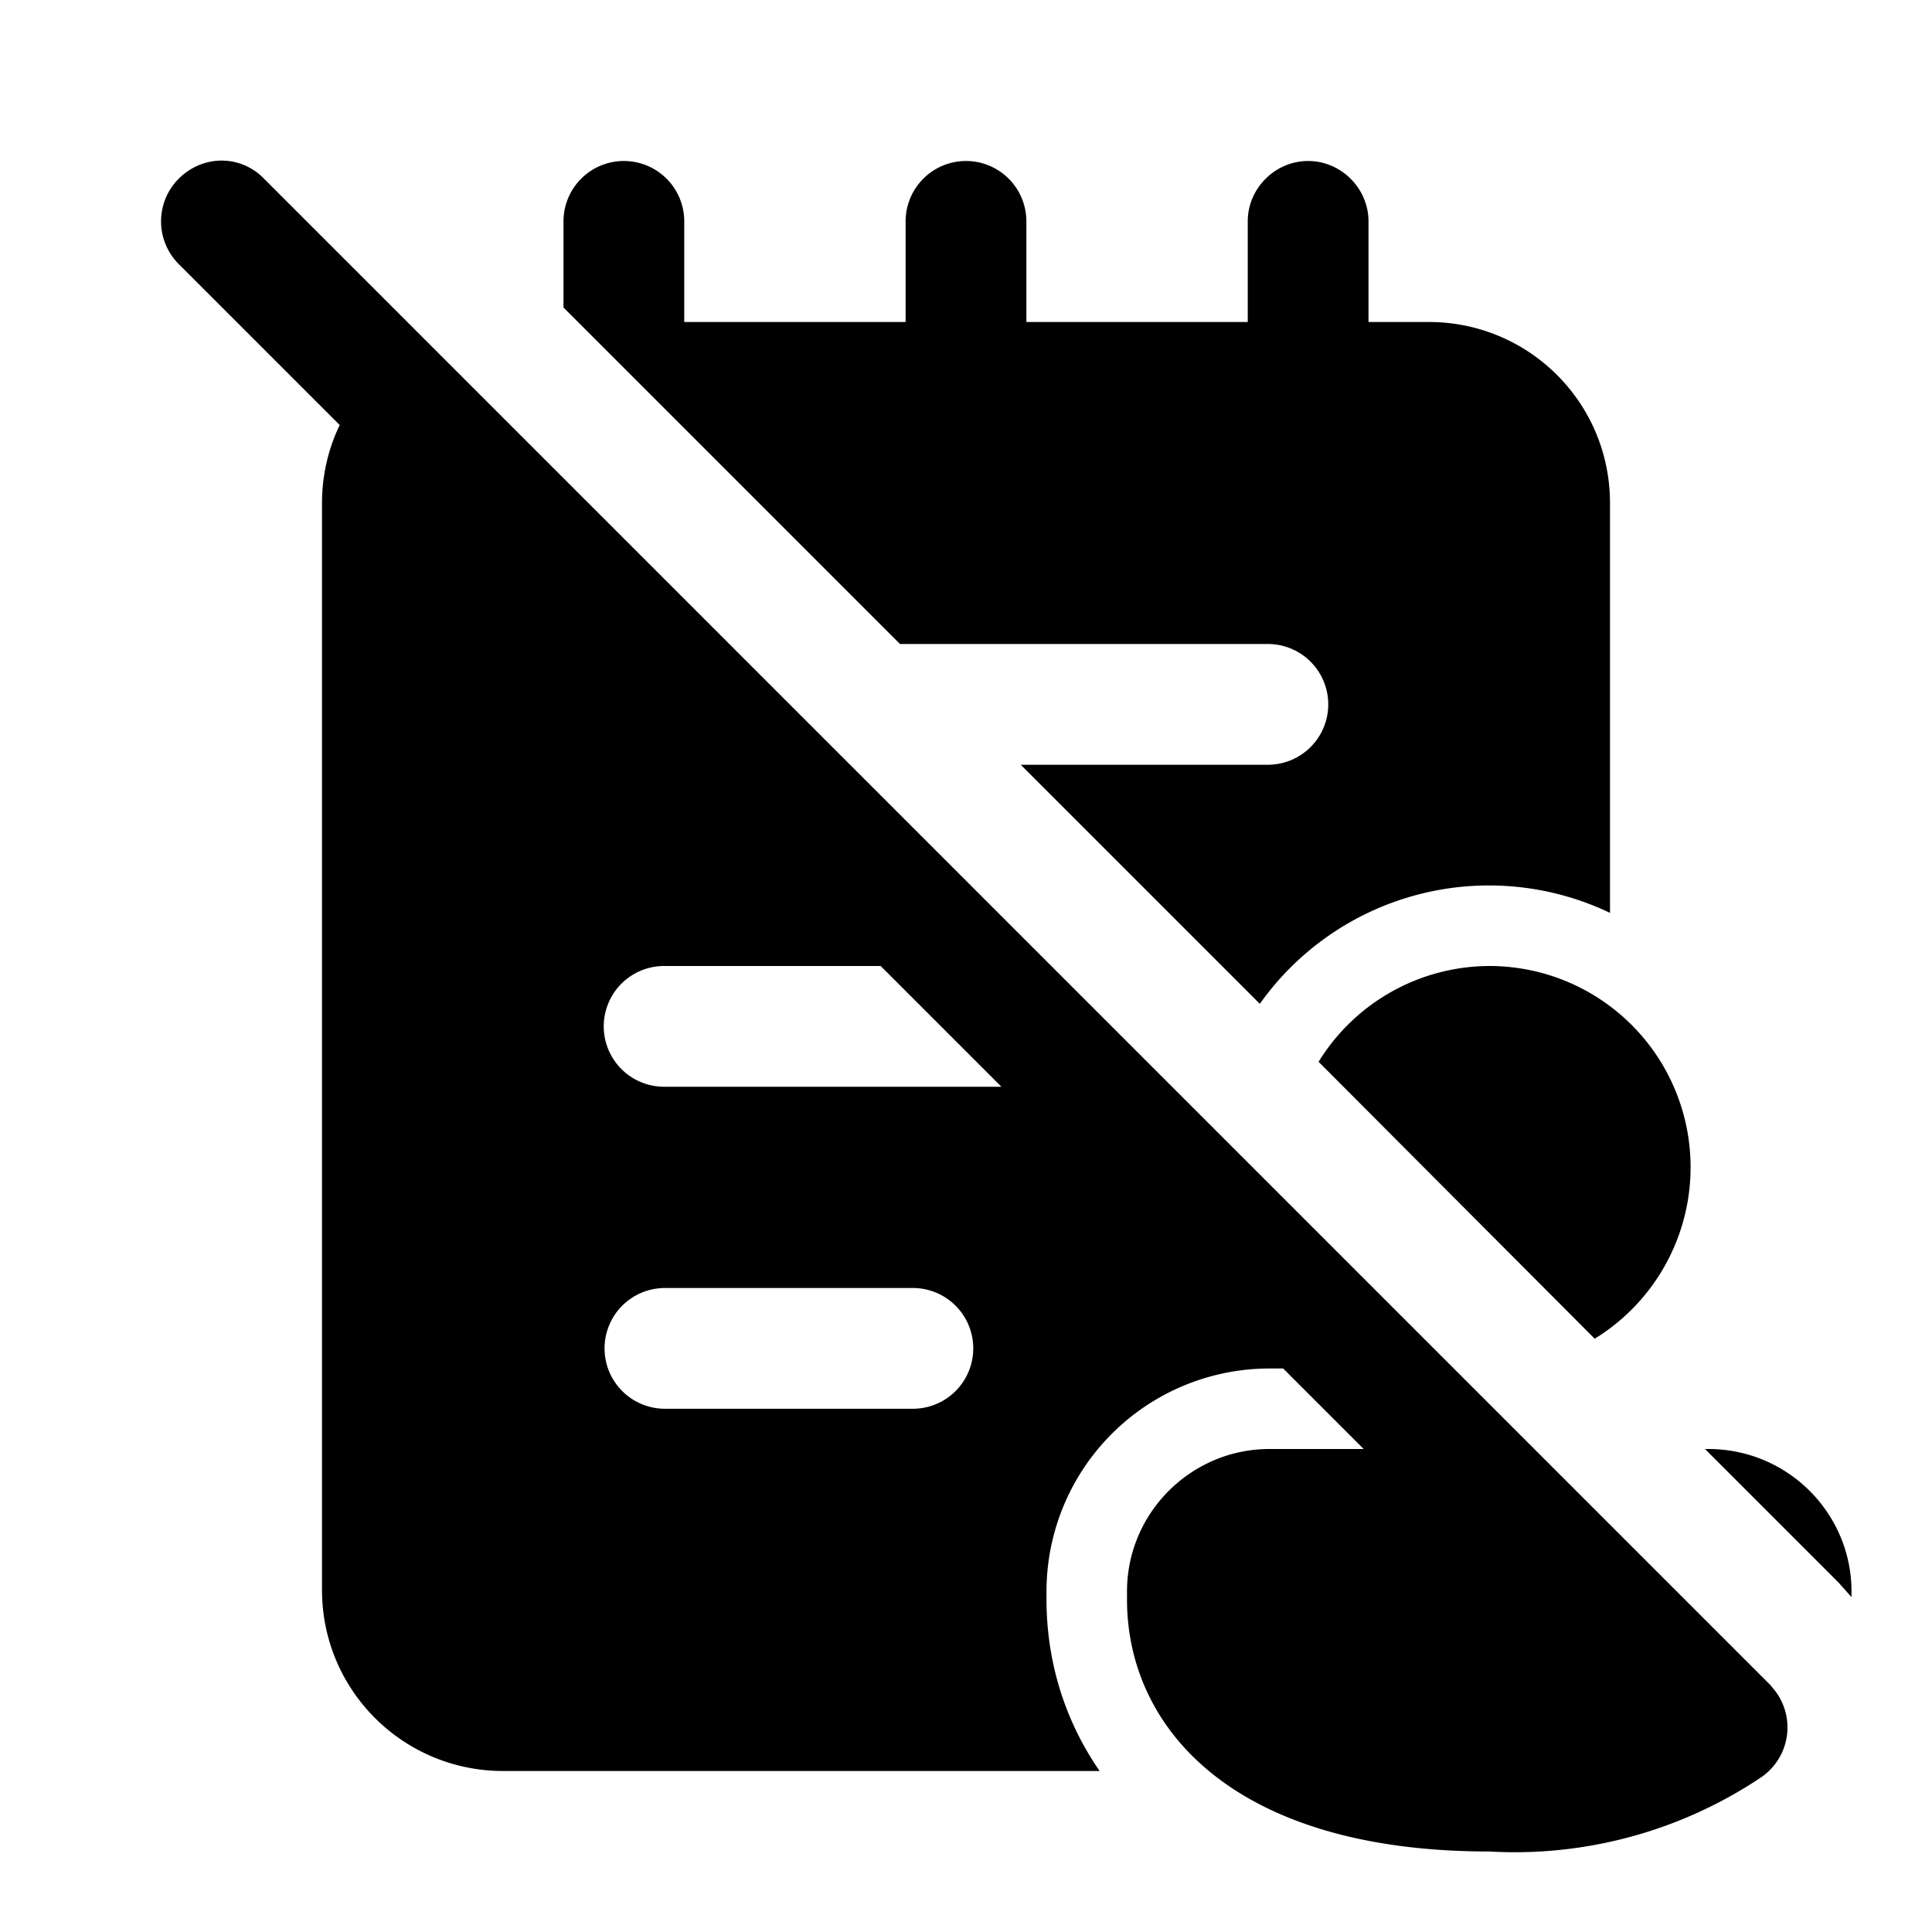 <svg width="24" height="24" viewBox="0 0 24 24" xmlns="http://www.w3.org/2000/svg"><path d="M2.22 2.22c.3-.3.77-.3 1.06 0l18.71 18.71.05.06a.75.75 0 0 1-.18 1.1 5.5 5.5 0 0 1-3.36.91c-3.21 0-4.5-1.56-4.5-3.13v-.1c0-.98.8-1.77 1.77-1.77h1.17l-1-1h-.17A2.77 2.77 0 0 0 13 19.77v.1c0 .74.21 1.48.66 2.13H6.25C5.01 22 4 21 4 19.75V6.25c0-.35.08-.68.22-.97l-2-2a.75.75 0 0 1 0-1.06Zm19 15.78c.99 0 1.78.8 1.78 1.77v.07l-.16-.18L21.18 18h.05ZM8.26 16a.75.75 0 0 0 0 1.5h3.08a.75.75 0 0 0 0-1.5H8.25Zm10.25-4a2.5 2.5 0 0 1 1.3 4.63l-3.43-3.44A2.5 2.5 0 0 1 18.5 12ZM8.25 12a.75.75 0 0 0 0 1.5h4.19l-1.5-1.5H8.25Zm8-10c.41 0 .75.34.75.75V4h.75C18.99 4 20 5 20 6.25v5.09a3.49 3.49 0 0 0-4.35 1.13L12.68 9.5h3.07a.75.75 0 0 0 0-1.5h-4.57L7 3.82V2.75a.75.75 0 0 1 1.5 0V4h2.75V2.75a.75.75 0 0 1 1.5 0V4h2.75V2.75c0-.41.34-.75.75-.75Z"/></svg>
